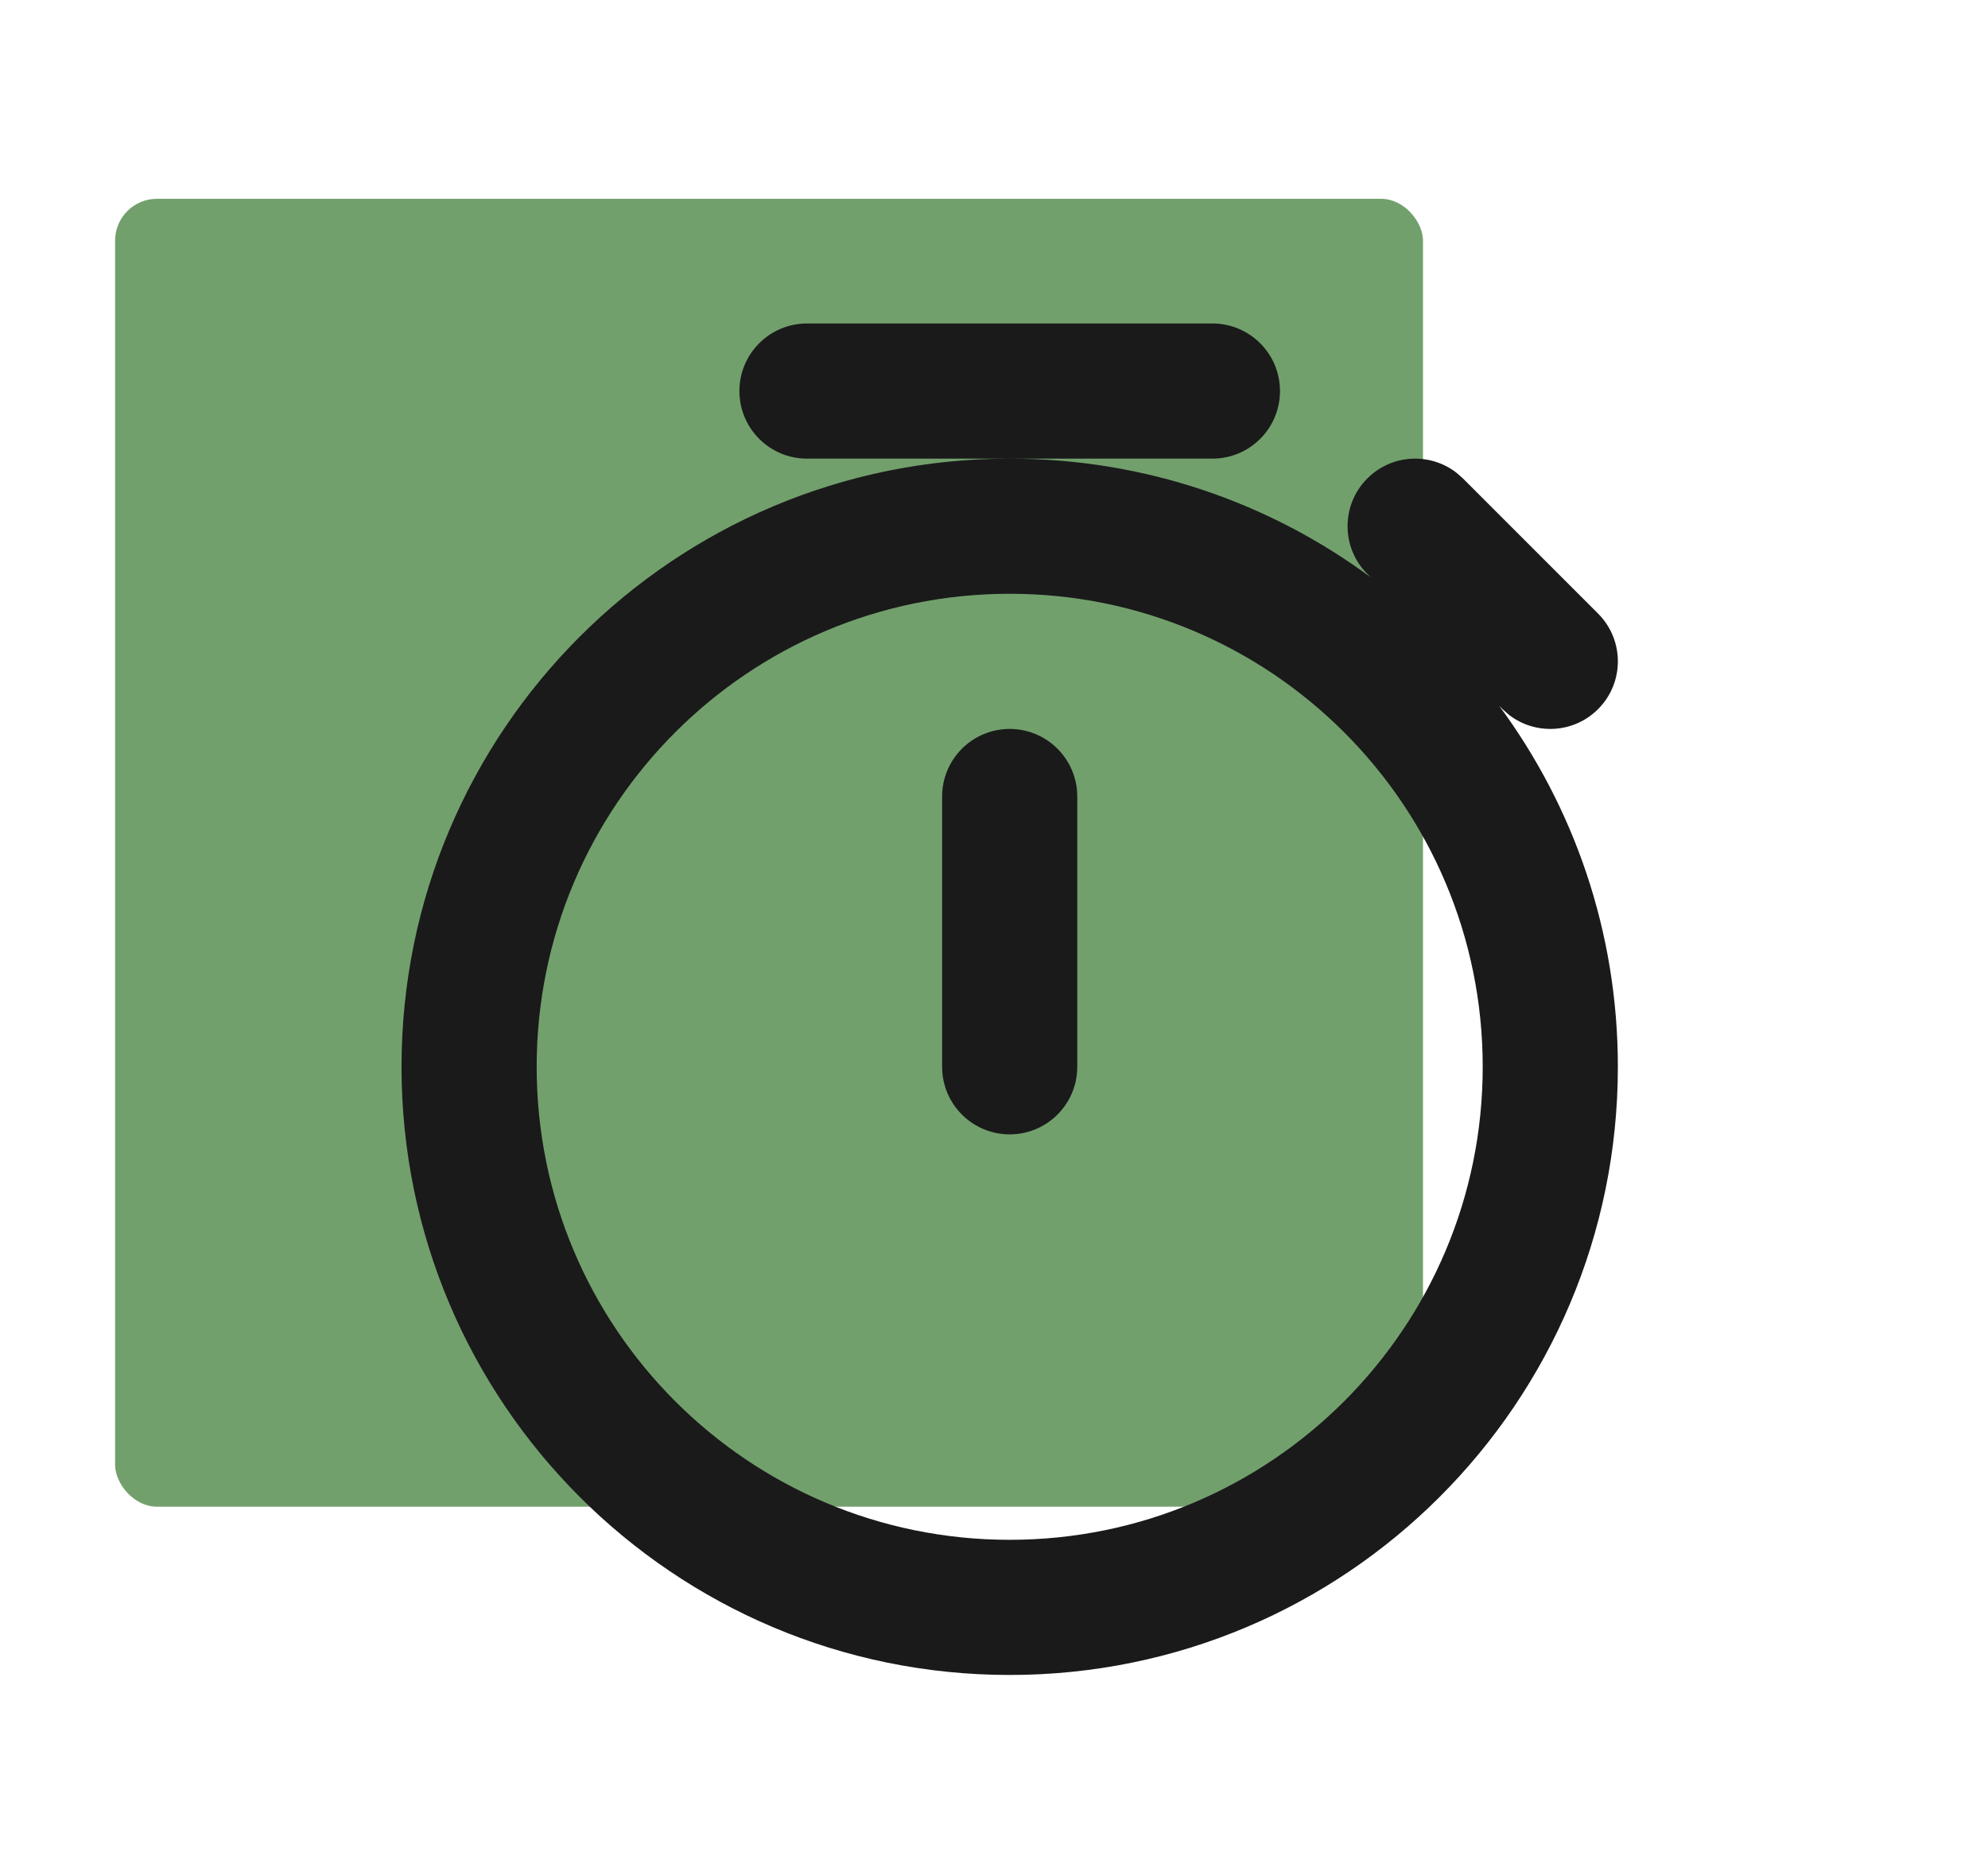 <svg width="190" height="177" viewBox="0 0 190 177" fill="none" xmlns="http://www.w3.org/2000/svg">
<rect x="11" y="19" width="125" height="125" rx="4" fill="#72A06C"/>
<path fill-rule="evenodd" clip-rule="evenodd" d="M96.5 43.834C109.42 43.834 121.355 48.049 131.005 55.179L130.683 54.859C128.161 52.337 128.161 48.247 130.683 45.725C133.011 43.397 136.675 43.218 139.208 45.188L139.817 45.725L152.733 58.642C155.256 61.164 155.256 65.253 152.733 67.775C150.405 70.103 146.742 70.283 144.208 68.313L143.6 67.775L143.28 67.454C150.41 77.104 154.625 89.039 154.625 101.959C154.625 134.06 128.602 160.084 96.5 160.084C64.398 160.084 38.375 134.06 38.375 101.959C38.375 69.857 64.398 43.834 96.5 43.834ZM96.5 56.75C71.532 56.75 51.292 76.991 51.292 101.959C51.292 126.927 71.532 147.167 96.5 147.167C121.468 147.167 141.708 126.927 141.708 101.959C141.708 76.991 121.468 56.75 96.5 56.75ZM96.5 69.667C100.067 69.667 102.958 72.558 102.958 76.125V101.959C102.958 105.525 100.067 108.417 96.5 108.417C92.933 108.417 90.042 105.525 90.042 101.959V76.125C90.042 72.558 92.933 69.667 96.5 69.667ZM115.875 30.917C119.442 30.917 122.333 33.809 122.333 37.375C122.333 40.942 119.442 43.834 115.875 43.834H77.125C73.558 43.834 70.667 40.942 70.667 37.375C70.667 33.809 73.558 30.917 77.125 30.917H115.875Z" fill="#1A1A1B"/>
</svg>
